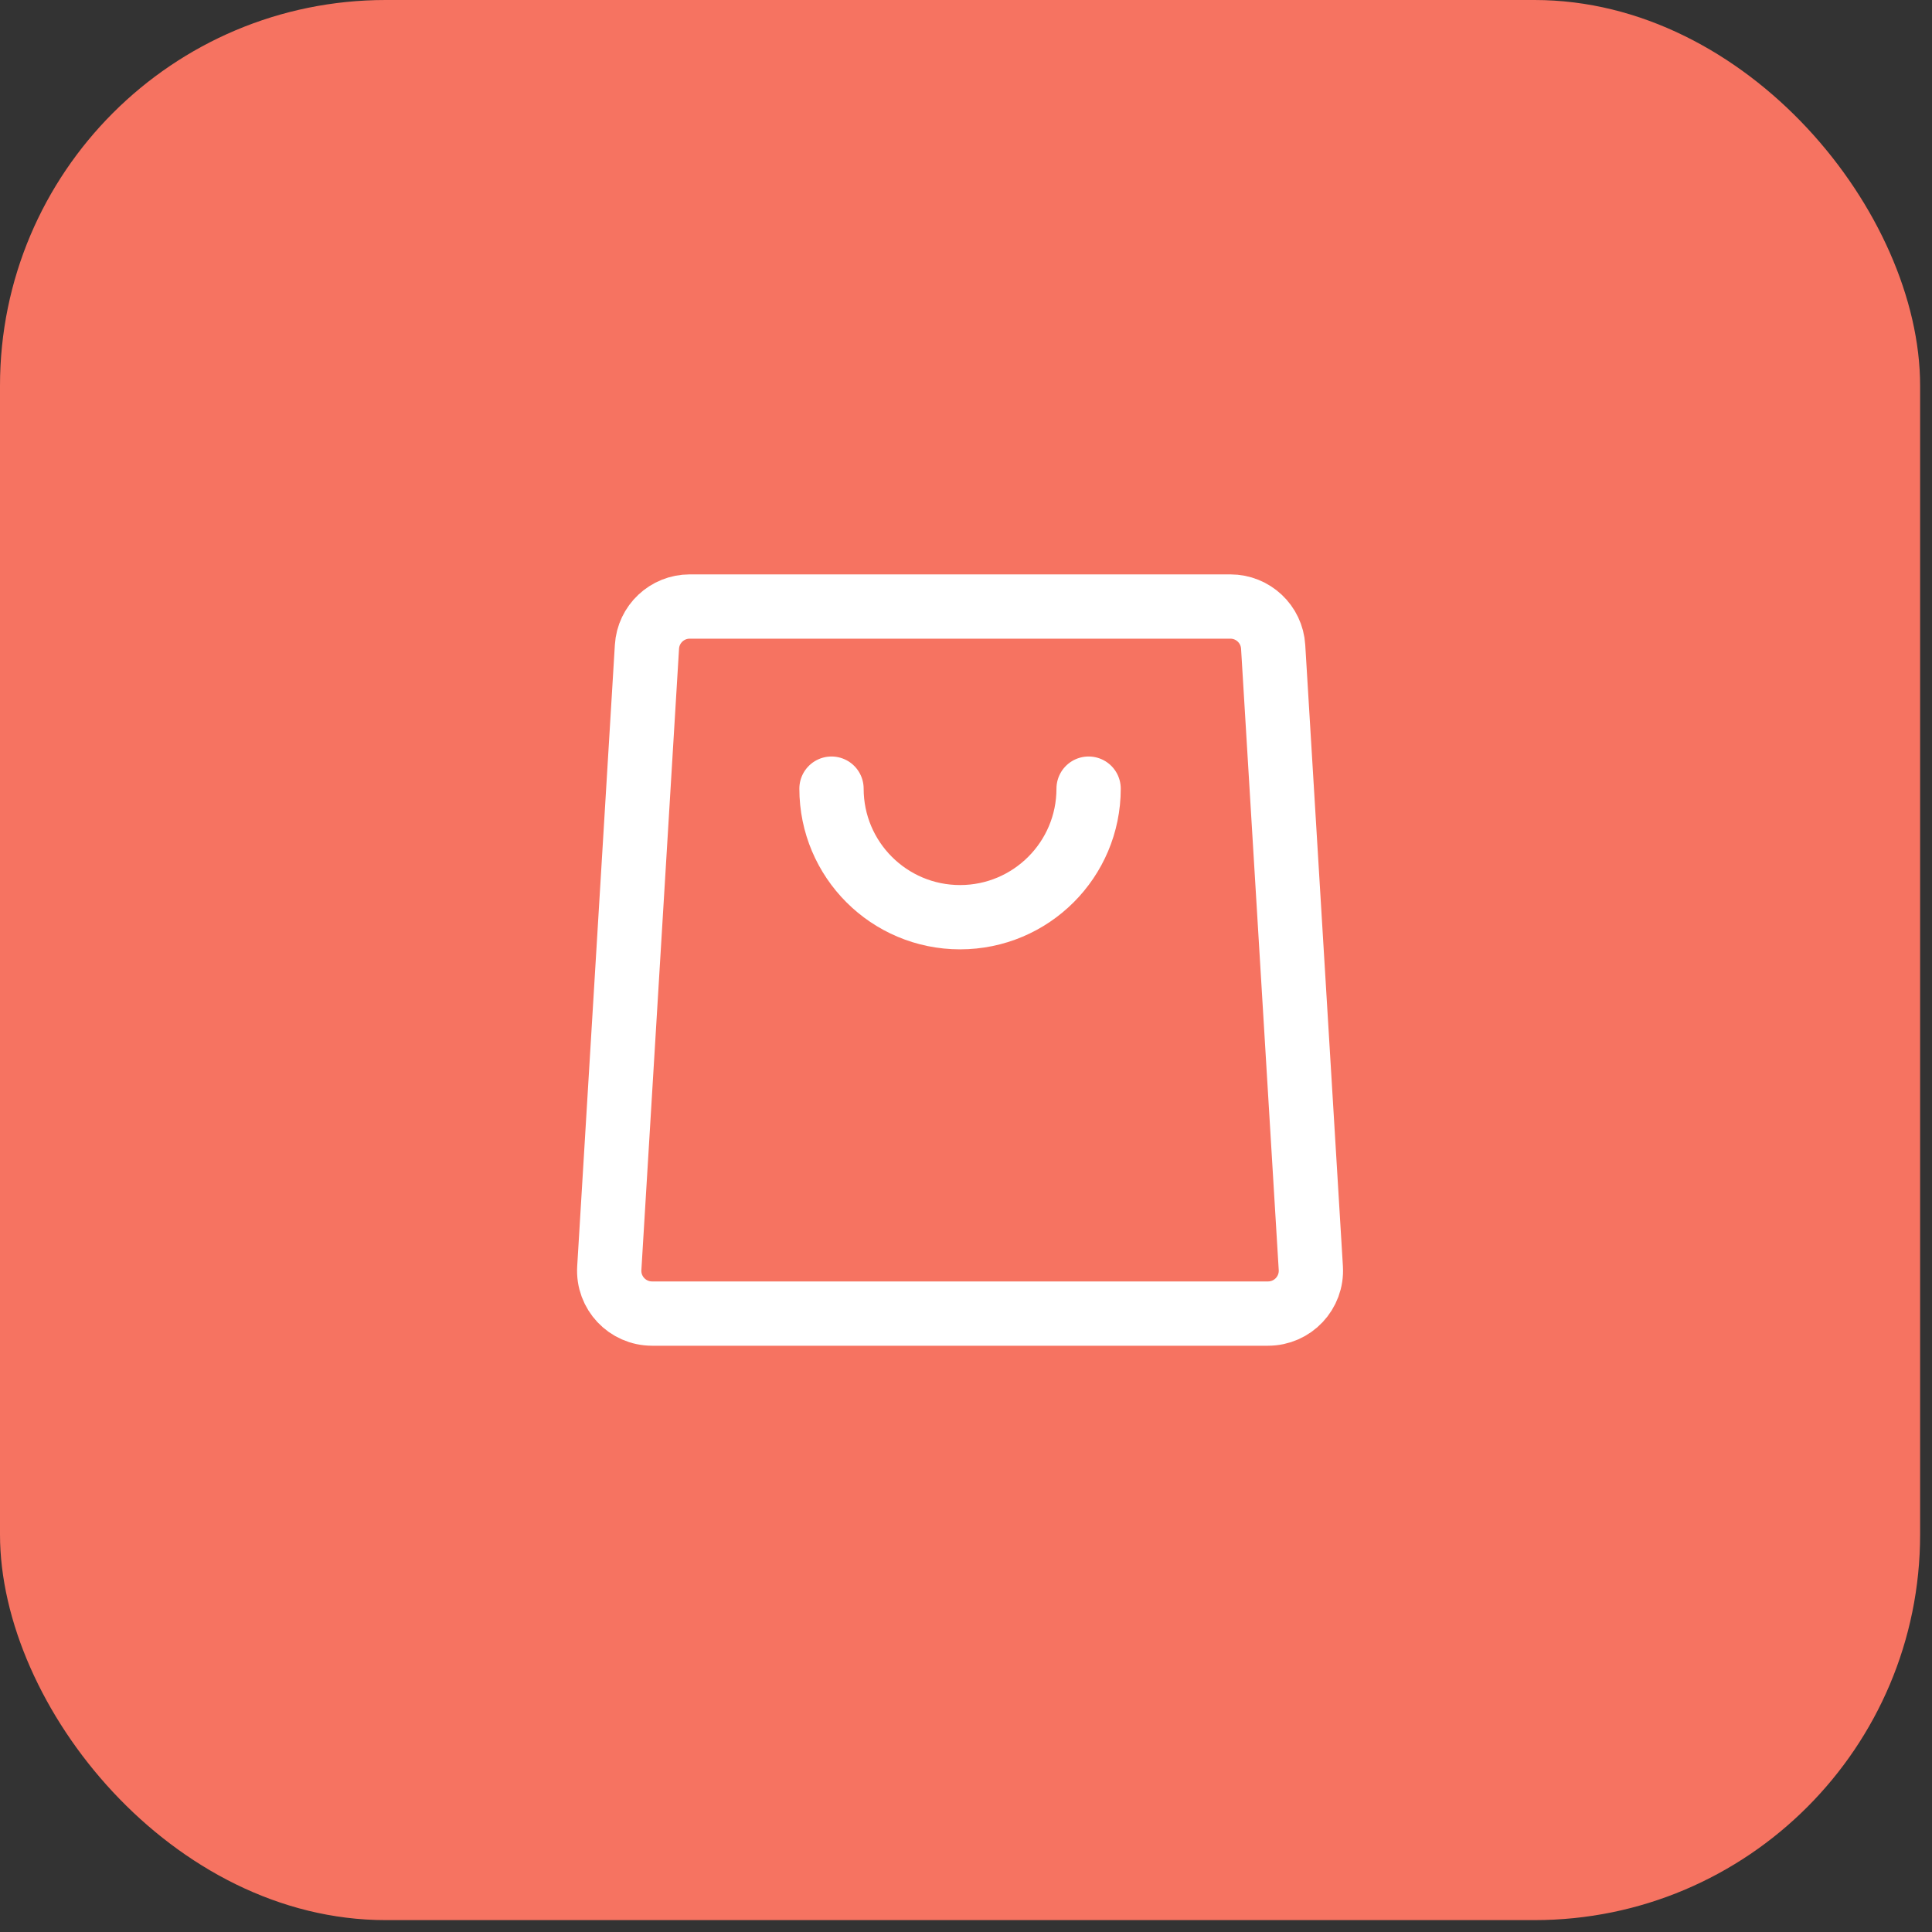 <svg width="65" height="65" viewBox="0 0 65 65" fill="none" xmlns="http://www.w3.org/2000/svg">
<rect x="0" y="0" width="65" height="65" fill="#333333" stroke="none"/>
<rect width="64.6" height="64.6" rx="12.975" fill="#F67361"/>
<path d="M36.625 26.533C36.625 28.922 34.689 30.858 32.3 30.858C29.911 30.858 27.975 28.922 27.975 26.533M21.766 21.761L20.499 42.665C20.448 43.494 21.107 44.194 21.938 44.194H42.662C43.492 44.194 44.151 43.494 44.101 42.665L42.834 21.761C42.788 21 42.157 20.406 41.395 20.406H23.205C22.442 20.406 21.812 21 21.766 21.761Z" stroke="white" stroke-width="2.163" stroke-linecap="round" stroke-linejoin="round"/>
</svg>
